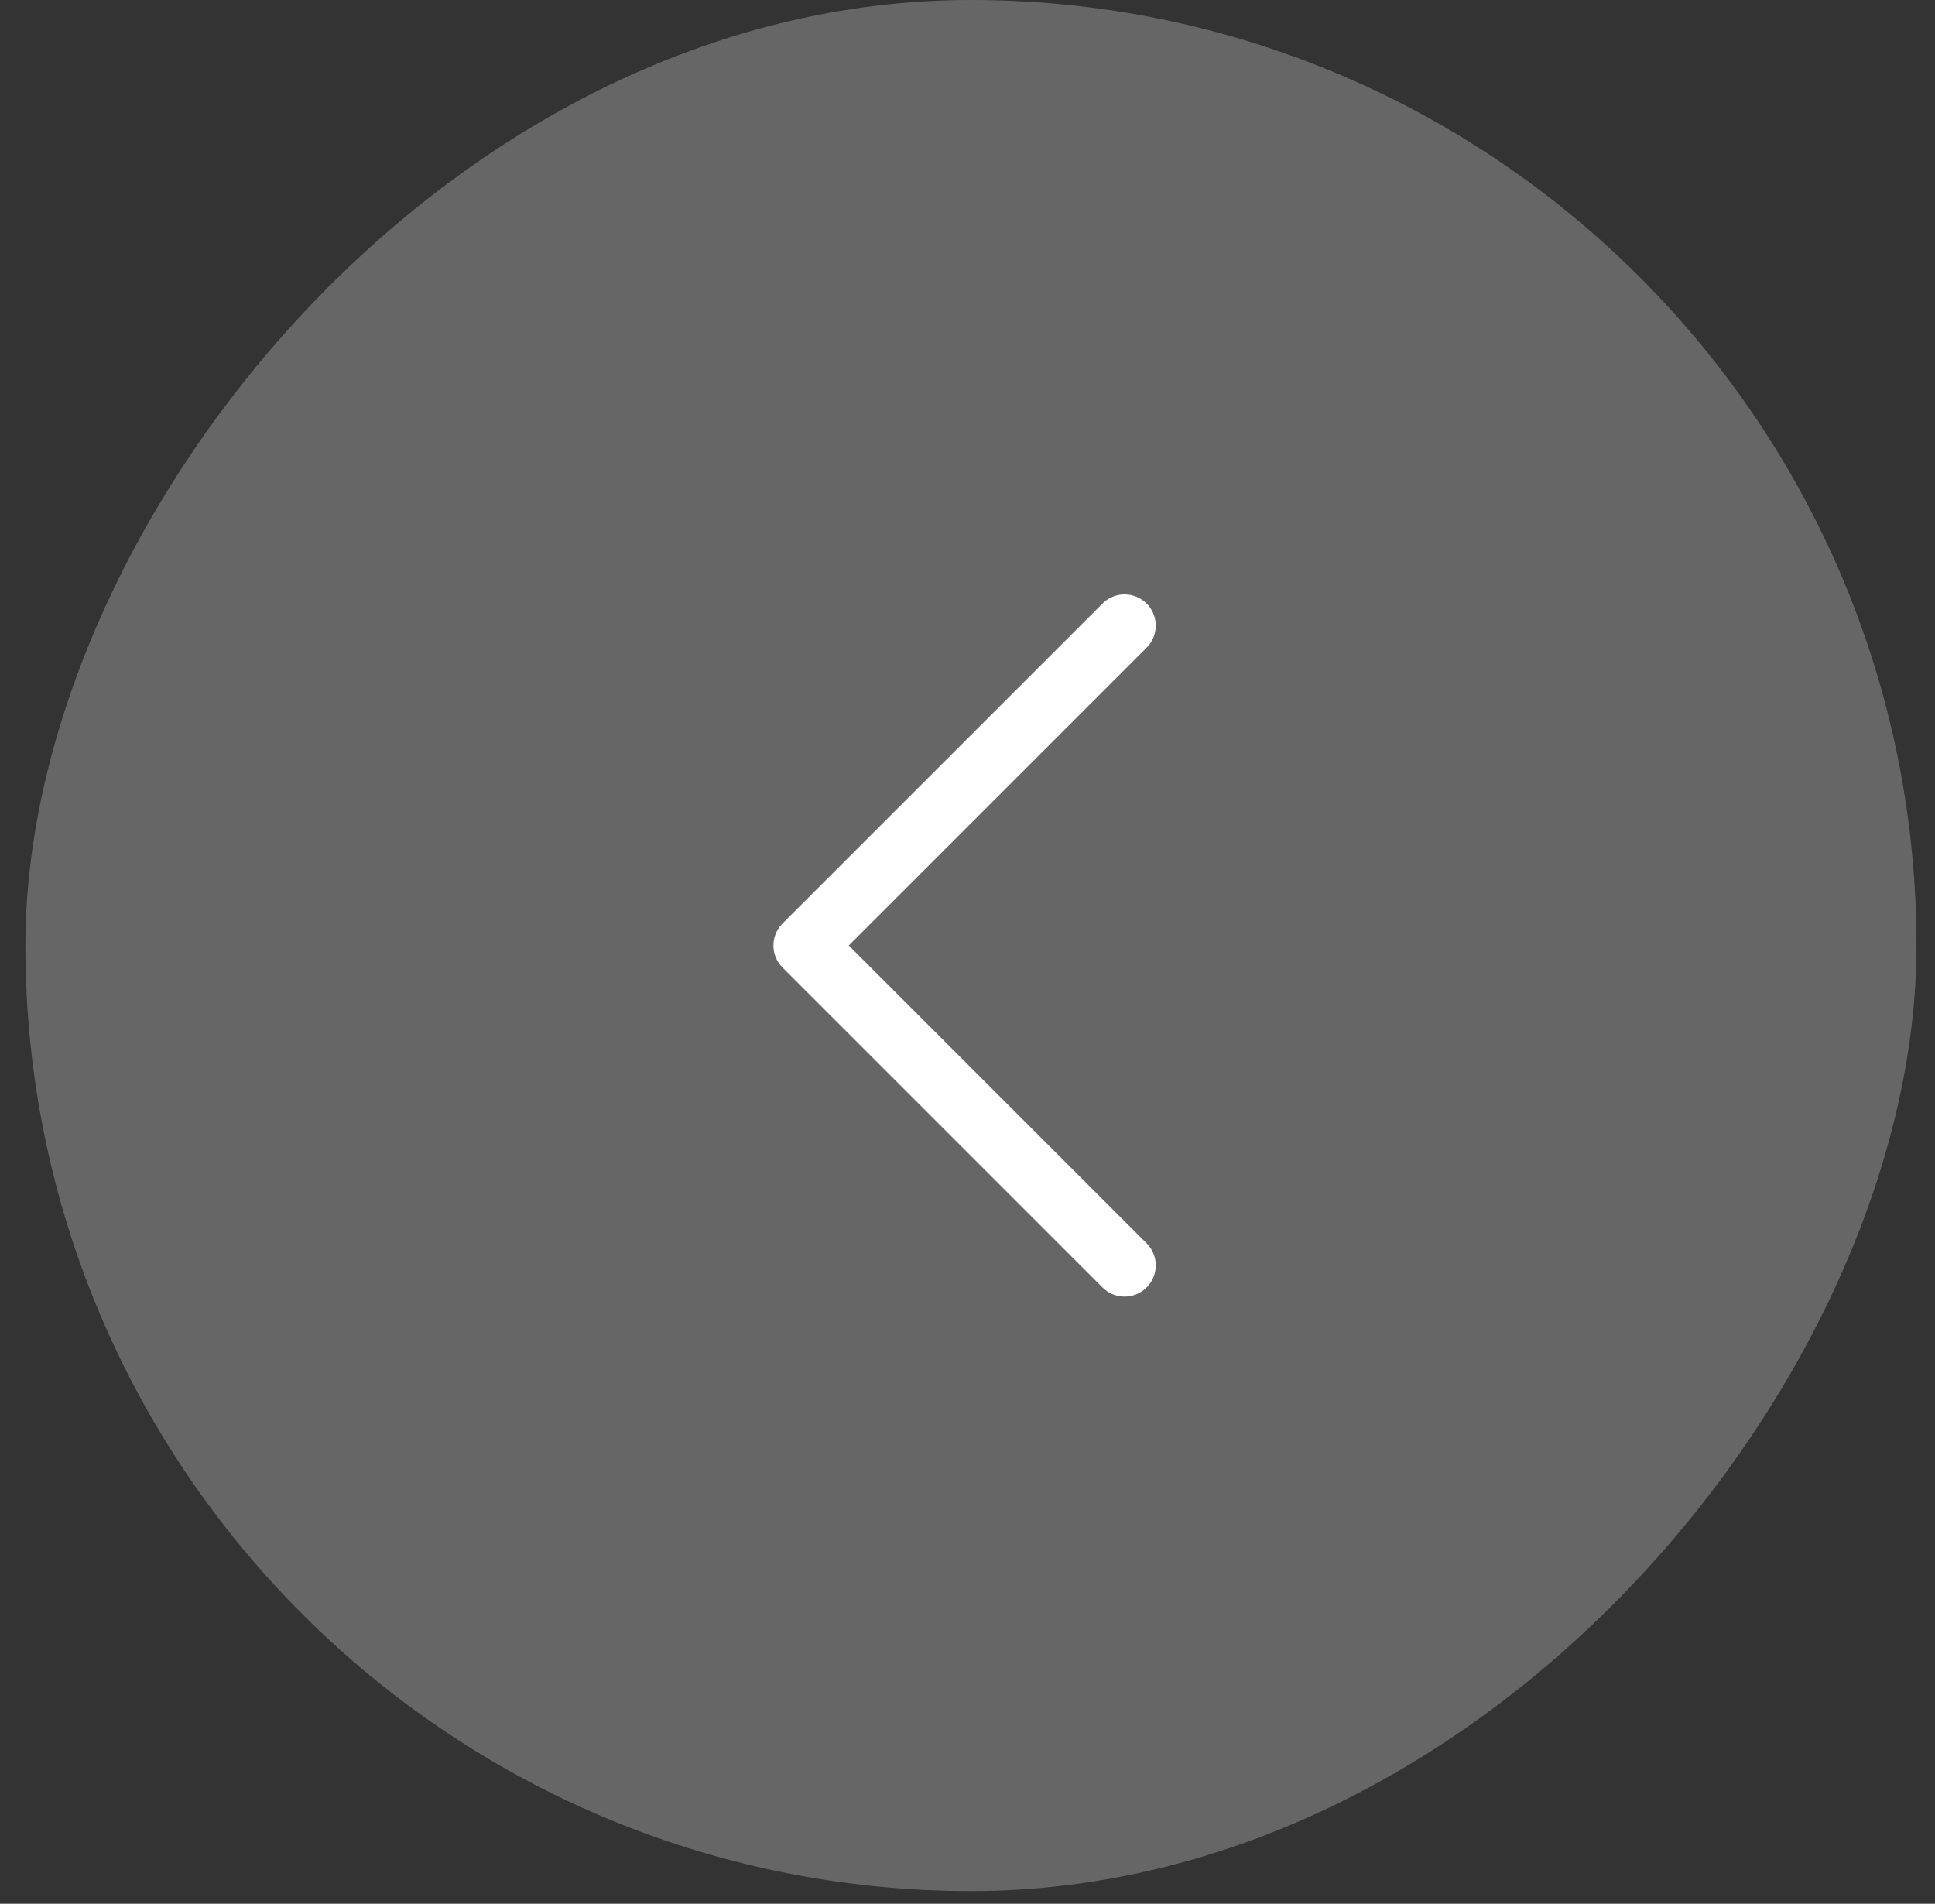 <?xml version="1.0" encoding="UTF-8"?> <svg xmlns="http://www.w3.org/2000/svg" width="62" height="61" viewBox="0 0 62 61" fill="none"><rect x="0" y="0" width="62" height="61" fill="#333333" stroke="none"/><rect width="60.593" height="60.593" rx="30.297" transform="matrix(-1 0 0 1 61.407 0)" fill="white" fill-opacity="0.25"></rect><path d="M36.032 40.546L25.782 30.296L36.032 20.046" stroke="white" stroke-width="2" stroke-linecap="round" stroke-linejoin="round"></path></svg> 